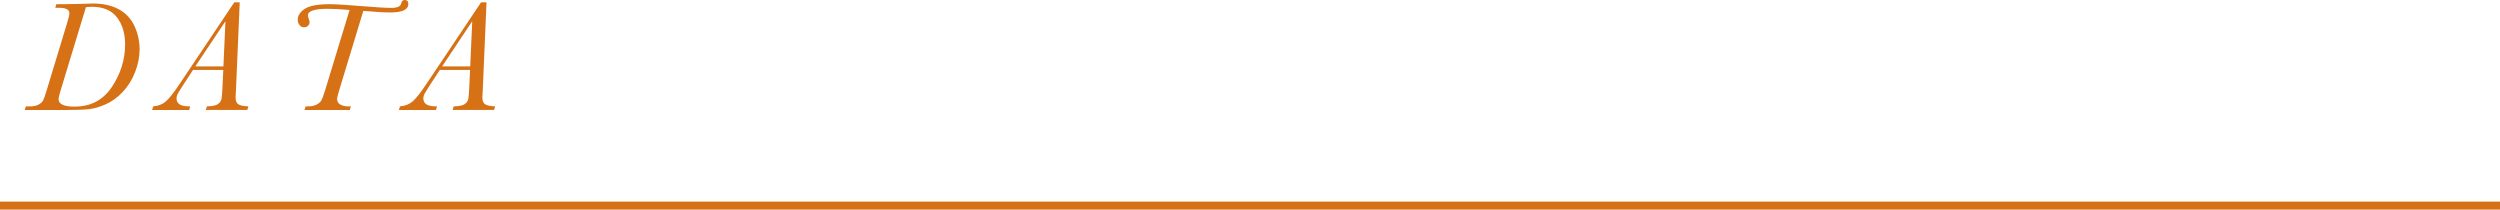 <?xml version="1.0" encoding="UTF-8"?>
<svg id="_レイヤー_2" data-name="レイヤー_2" xmlns="http://www.w3.org/2000/svg" viewBox="0 0 313.012 26.241">
  <defs>
    <style>
      .cls-1 {
        fill: #d67116;
      }

      .cls-2 {
        fill: none;
        stroke: #d67116;
        stroke-miterlimit: 10;
      }
    </style>
  </defs>
  <g id="_テキスト" data-name="テキスト">
    <g>
      <g>
        <path class="cls-1" d="M7.059.527h.957c.553,0,1.227-.013,2.021-.039.755-.032,1.286-.049,1.592-.049,1.27,0,2.345.238,3.228.713.882.476,1.54,1.174,1.973,2.095.433.922.649,1.899.649,2.935,0,.932-.187,1.879-.562,2.842-.375.964-.89,1.792-1.548,2.485s-1.364,1.208-2.119,1.543c-.755.336-1.45.539-2.085.61-.635.072-1.551.107-2.749.107H3.094l.137-.449h.566c.404,0,.744-.073,1.021-.22s.467-.315.571-.508c.104-.191.254-.613.449-1.265l2.559-8.428c.195-.65.293-1.061.293-1.23,0-.462-.42-.693-1.26-.693h-.508l.137-.449ZM10.76.898l-3.154,10.371c-.182.605-.273.986-.273,1.143,0,.625.667.938,2.002.938,2.025,0,3.585-.826,4.683-2.48,1.097-1.653,1.646-3.418,1.646-5.293,0-1.393-.342-2.529-1.025-3.408s-1.722-1.318-3.115-1.318c-.215,0-.469.017-.762.049Z"/>
        <path class="cls-1" d="M27.953,8.76h-3.789l-1.211,1.855c-.397.612-.638,1.003-.723,1.172-.084.17-.127.346-.127.527,0,.639.465.971,1.396.996l.322.01-.137.449h-4.639l.137-.449c.638-.052,1.168-.262,1.592-.63.423-.367,1.029-1.144,1.816-2.329L29.33.293h.684l-.459,10.732-.059,1.191c0,.43.125.717.376.859.25.144.659.225,1.226.244l-.137.449h-5.195l.137-.449c.69-.013,1.157-.112,1.401-.298s.389-.406.435-.664c.045-.257.084-.743.117-1.46l.098-2.139ZM27.973,8.311l.254-5.654-3.77,5.654h3.516Z"/>
        <path class="cls-1" d="M45.488,1.367l-2.998,9.863c-.189.619-.283,1.006-.283,1.162,0,.326.142.562.425.708s.601.22.952.22h.352l-.137.449h-5.674l.137-.449h.293c.41,0,.76-.069,1.05-.21.29-.14.495-.312.615-.518s.288-.652.503-1.343l3.047-10c-1.081-.098-1.999-.146-2.754-.146-.82,0-1.436.068-1.846.205s-.615.342-.615.615c0,.104.036.251.107.439.065.183.098.319.098.41,0,.176-.063.327-.19.454s-.292.19-.493.19c-.254,0-.451-.098-.591-.293s-.21-.413-.21-.654c0-.521.294-.975.884-1.362.589-.387,1.626-.581,3.11-.581.762,0,2.207.088,4.336.264,1.523.131,2.666.195,3.428.195.729,0,1.133-.191,1.211-.576.052-.273.189-.41.41-.41.312,0,.469.166.469.498,0,.71-.752,1.064-2.256,1.064-.716,0-1.842-.064-3.379-.195Z"/>
        <path class="cls-1" d="M58.853,8.76h-3.789l-1.211,1.855c-.397.612-.638,1.003-.723,1.172-.084.17-.127.346-.127.527,0,.639.465.971,1.396.996l.322.01-.137.449h-4.639l.137-.449c.638-.052,1.168-.262,1.592-.63.423-.367,1.029-1.144,1.816-2.329L60.23.293h.684l-.459,10.732-.059,1.191c0,.43.125.717.376.859.25.144.659.225,1.226.244l-.137.449h-5.195l.137-.449c.69-.013,1.157-.112,1.401-.298s.389-.406.435-.664c.045-.257.084-.743.117-1.46l.098-2.139ZM58.873,8.311l.254-5.654-3.77,5.654h3.516Z"/>
      </g>
      <line class="cls-2" y1="25.741" x2="313.012" y2="25.741"/>
    </g>
  </g>
</svg>